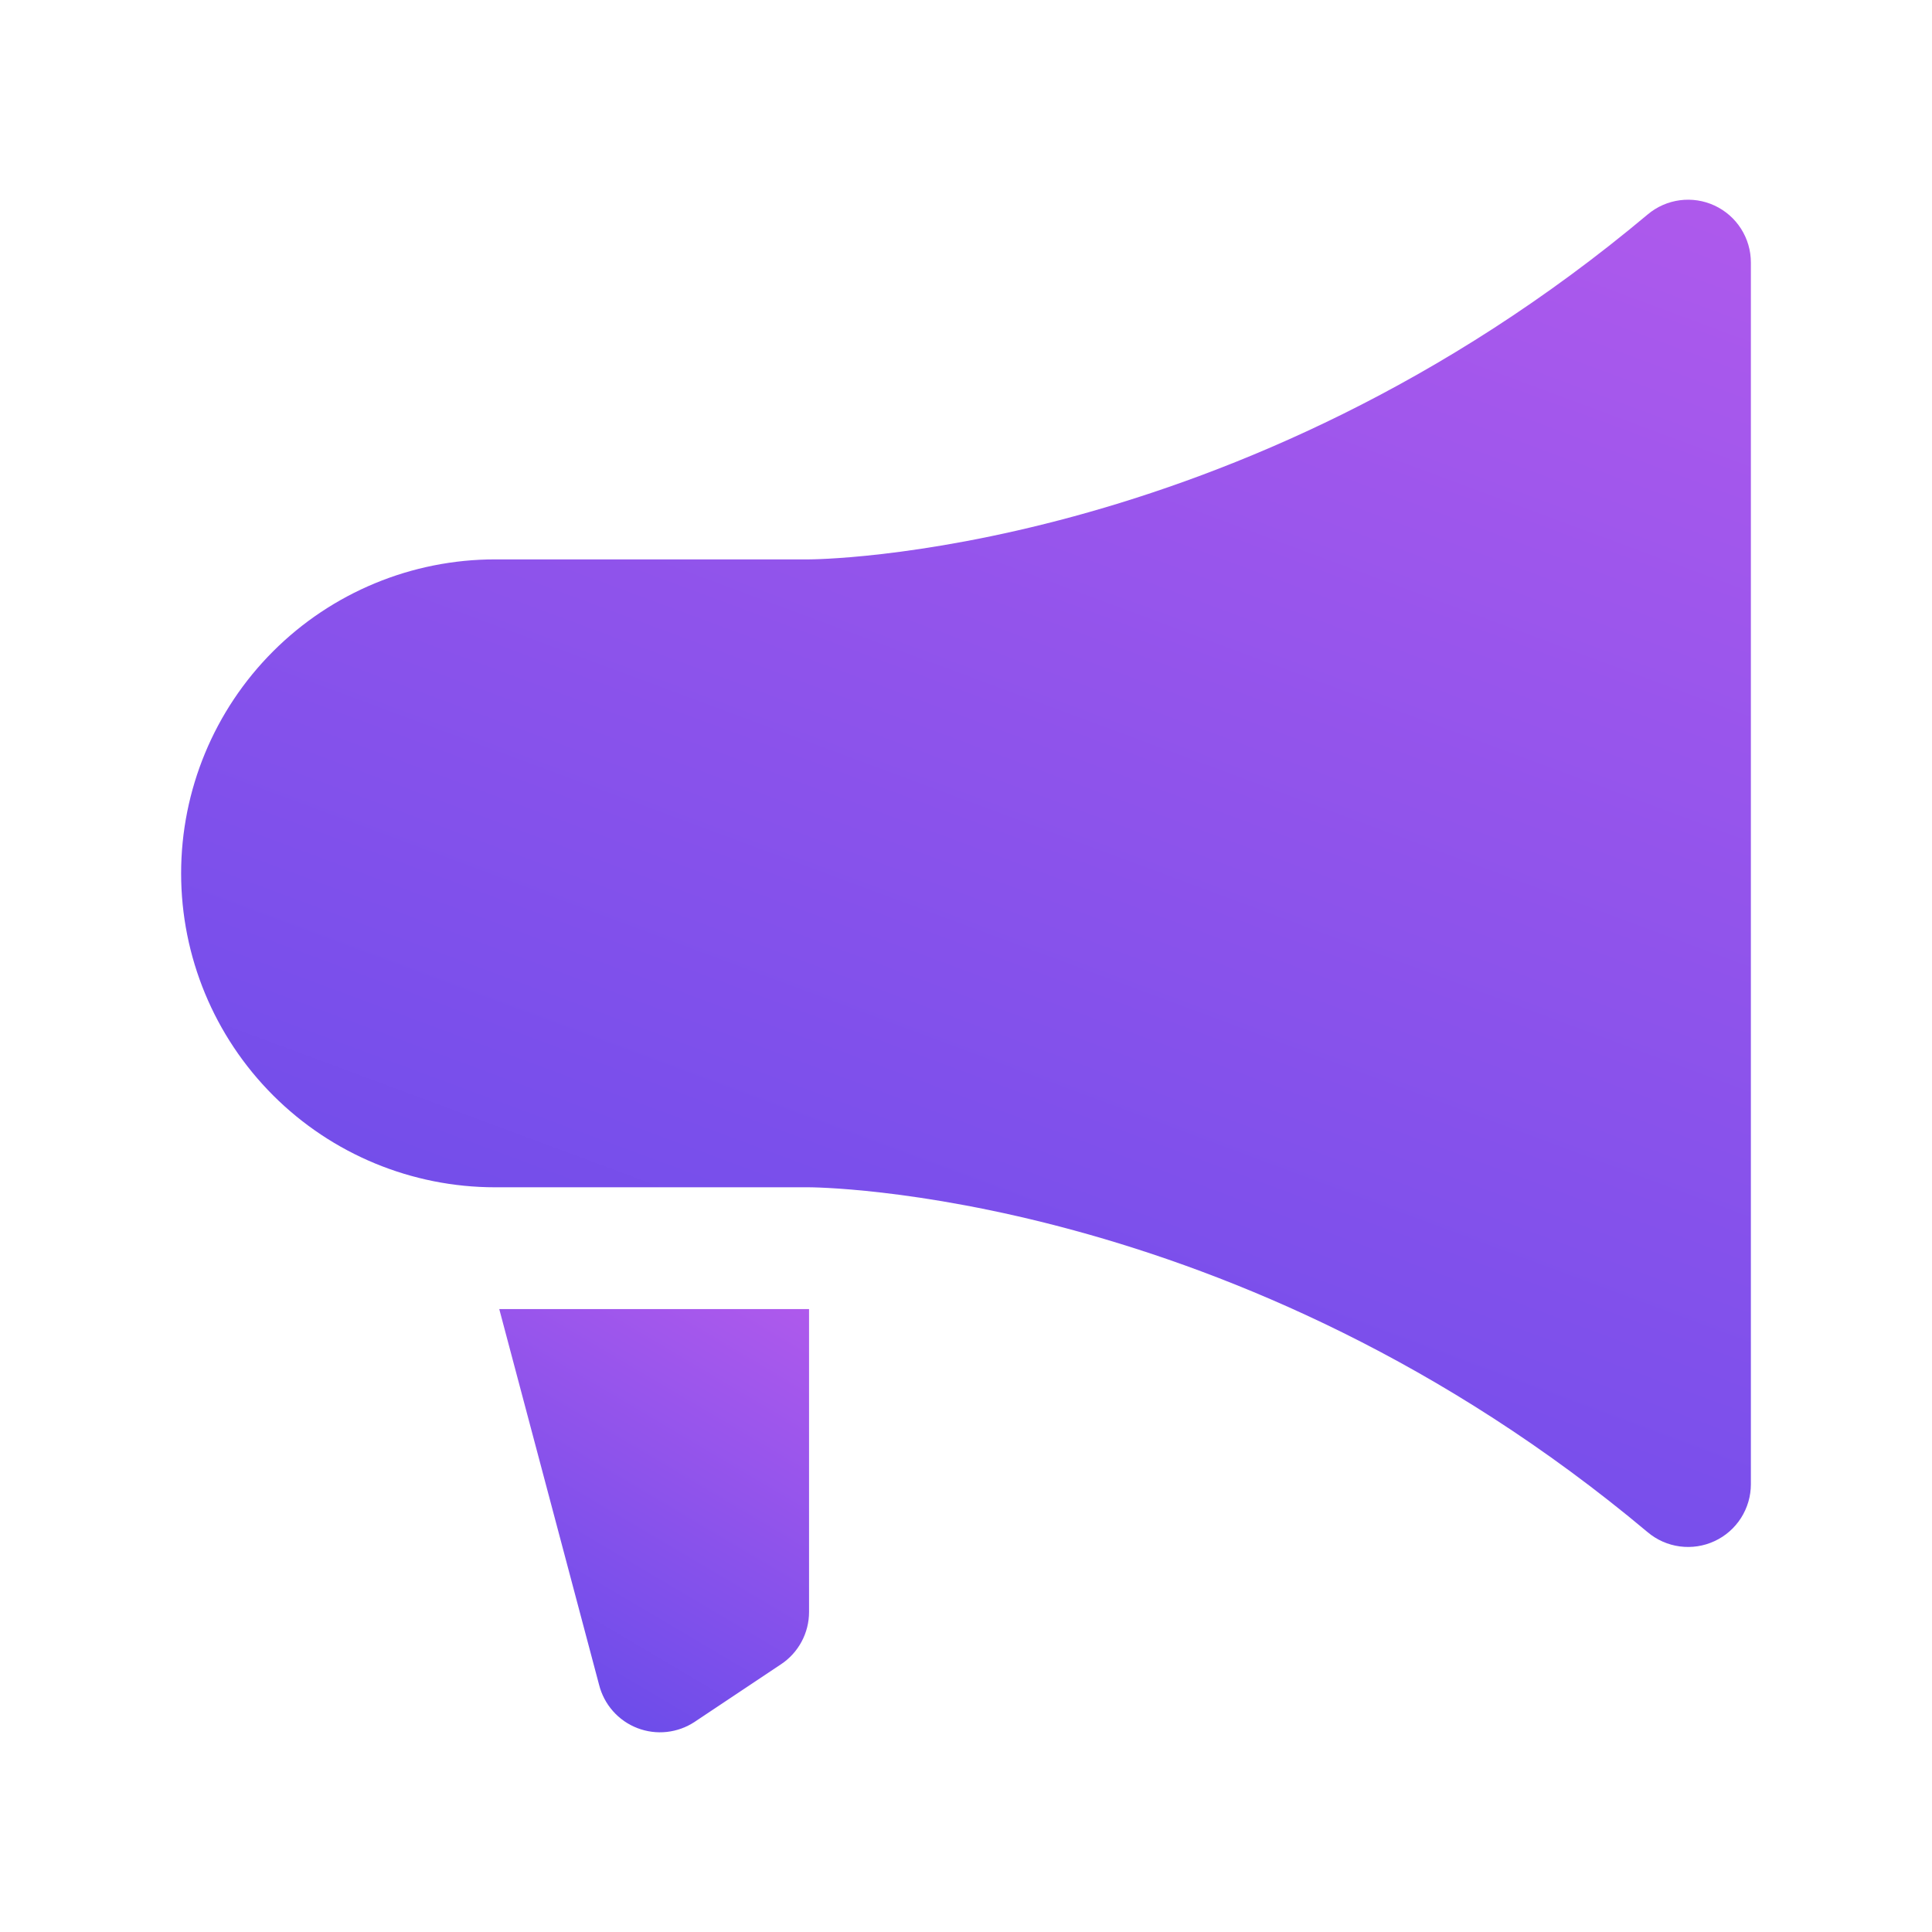<?xml version="1.0" encoding="UTF-8"?> <svg xmlns="http://www.w3.org/2000/svg" width="80" height="80" viewBox="0 0 80 80" fill="none"><path d="M20.5 49.163C17.052 49.163 13.745 47.793 11.308 45.356C8.87 42.918 7.5 39.611 7.5 36.163C7.5 32.715 8.87 29.409 11.308 26.971C13.745 24.533 17.052 23.163 20.5 23.163H33.5C33.5 23.163 51.197 23.163 68.227 8.88C68.605 8.561 69.067 8.357 69.558 8.292C70.049 8.227 70.548 8.303 70.997 8.512C71.446 8.721 71.826 9.053 72.092 9.471C72.358 9.888 72.5 10.373 72.5 10.868V61.459C72.5 61.954 72.358 62.438 72.092 62.856C71.826 63.273 71.446 63.606 70.997 63.814C70.548 64.023 70.049 64.099 69.558 64.034C69.067 63.969 68.605 63.765 68.227 63.446C51.197 49.163 33.5 49.163 33.5 49.163H20.5Z" fill="url(#paint0_linear_6022_1515)"></path><path d="M33.501 54.205V66.749C33.501 67.177 33.395 67.598 33.193 67.976C32.991 68.353 32.699 68.675 32.343 68.912L28.771 71.294C28.424 71.525 28.027 71.669 27.613 71.715C27.199 71.761 26.78 71.706 26.391 71.556C26.002 71.406 25.655 71.164 25.38 70.852C25.104 70.54 24.907 70.165 24.806 69.761L20.673 54.205" fill="url(#paint1_linear_6022_1515)"></path><defs><linearGradient id="paint0_linear_6022_1515" x1="93.988" y1="-1.149" x2="44.935" y2="130.763" gradientUnits="userSpaceOnUse"><stop stop-color="#BF5DED"></stop><stop offset="1" stop-color="#3040E8"></stop></linearGradient><linearGradient id="paint1_linear_6022_1515" x1="37.742" y1="51.246" x2="17.064" y2="86.177" gradientUnits="userSpaceOnUse"><stop stop-color="#BF5DED"></stop><stop offset="1" stop-color="#3040E8"></stop></linearGradient></defs></svg> 